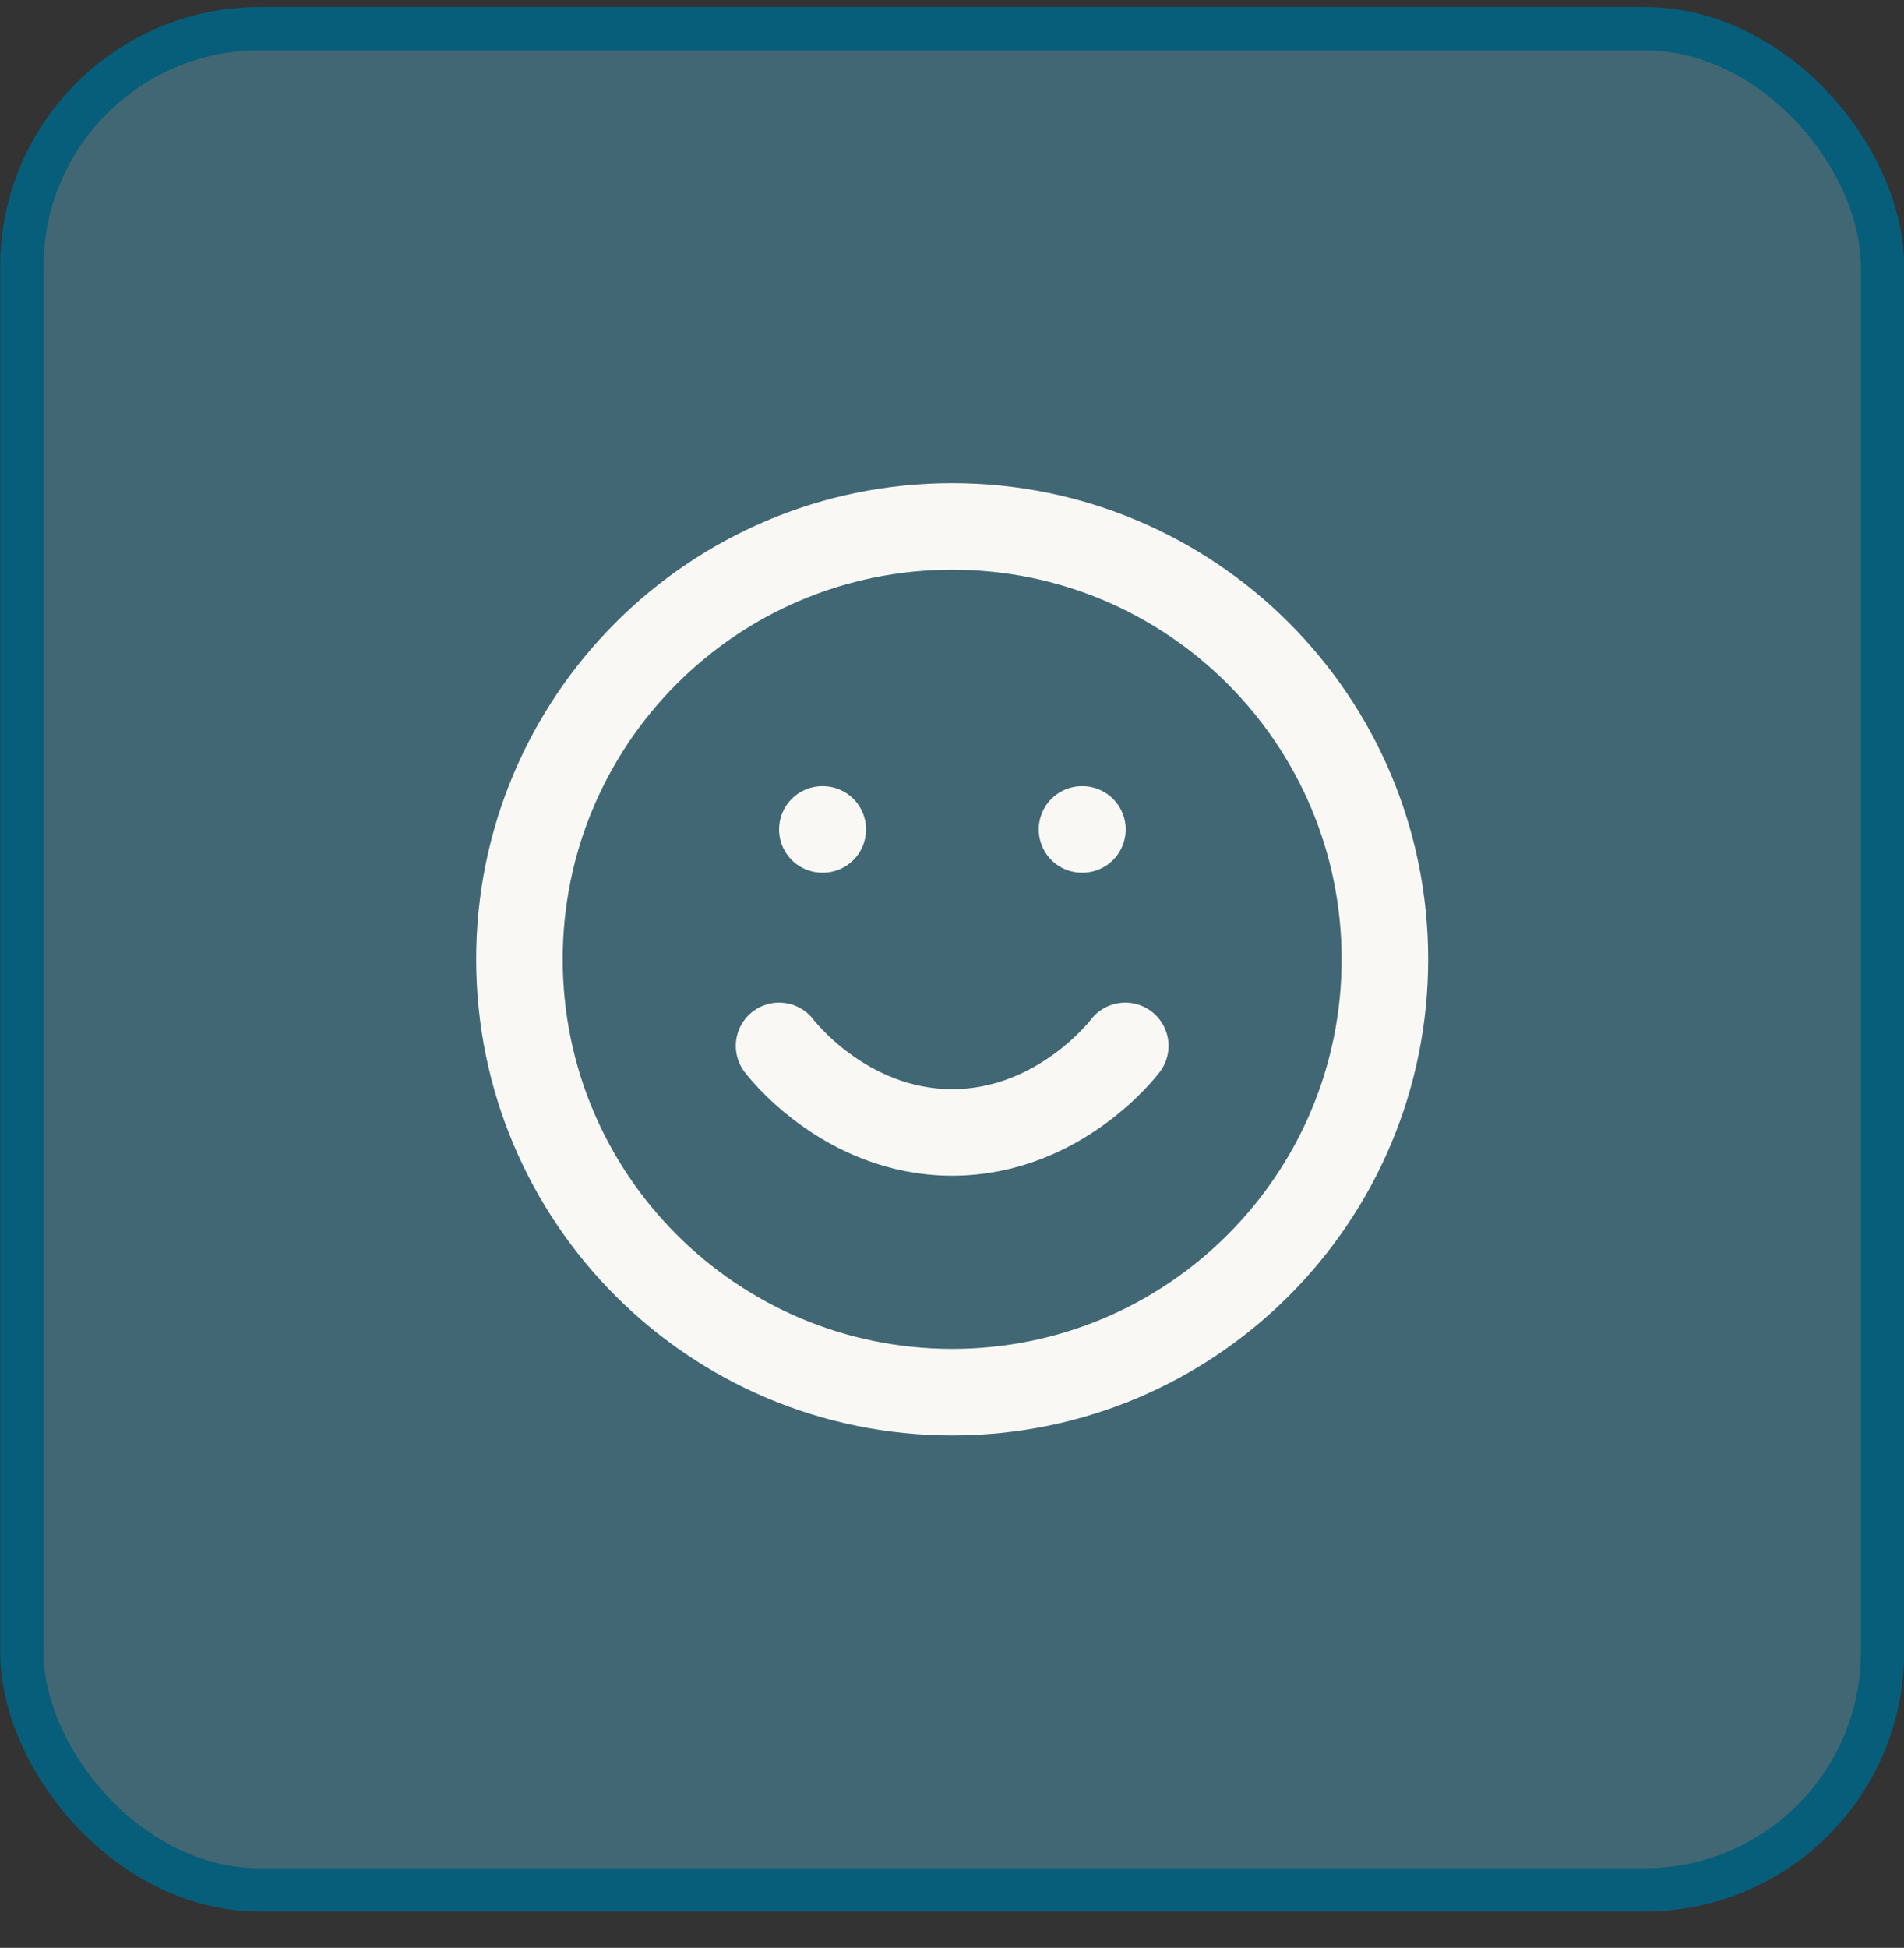 <svg xmlns="http://www.w3.org/2000/svg" fill="none" viewBox="0 0 44 45" height="45" width="44">
<rect x="0" y="0" width="44" height="45" fill="#333333" stroke="none"/>
<rect fill="#406773" rx="5.5" height="43" width="43" y="0.662" x="0.504"></rect>
<rect stroke="#065E7A" rx="5.5" height="43" width="43" y="0.662" x="0.504"></rect>
<path stroke-linejoin="round" stroke-linecap="round" stroke-width="2" stroke="#F9F8F4" d="M18.004 24.162C18.004 24.162 19.504 26.162 22.004 26.162C24.504 26.162 26.004 24.162 26.004 24.162M19.004 19.162H19.014M25.004 19.162H25.014M32.004 22.162C32.004 27.685 27.527 32.162 22.004 32.162C16.481 32.162 12.004 27.685 12.004 22.162C12.004 16.639 16.481 12.162 22.004 12.162C27.527 12.162 32.004 16.639 32.004 22.162Z"></path>
</svg>
